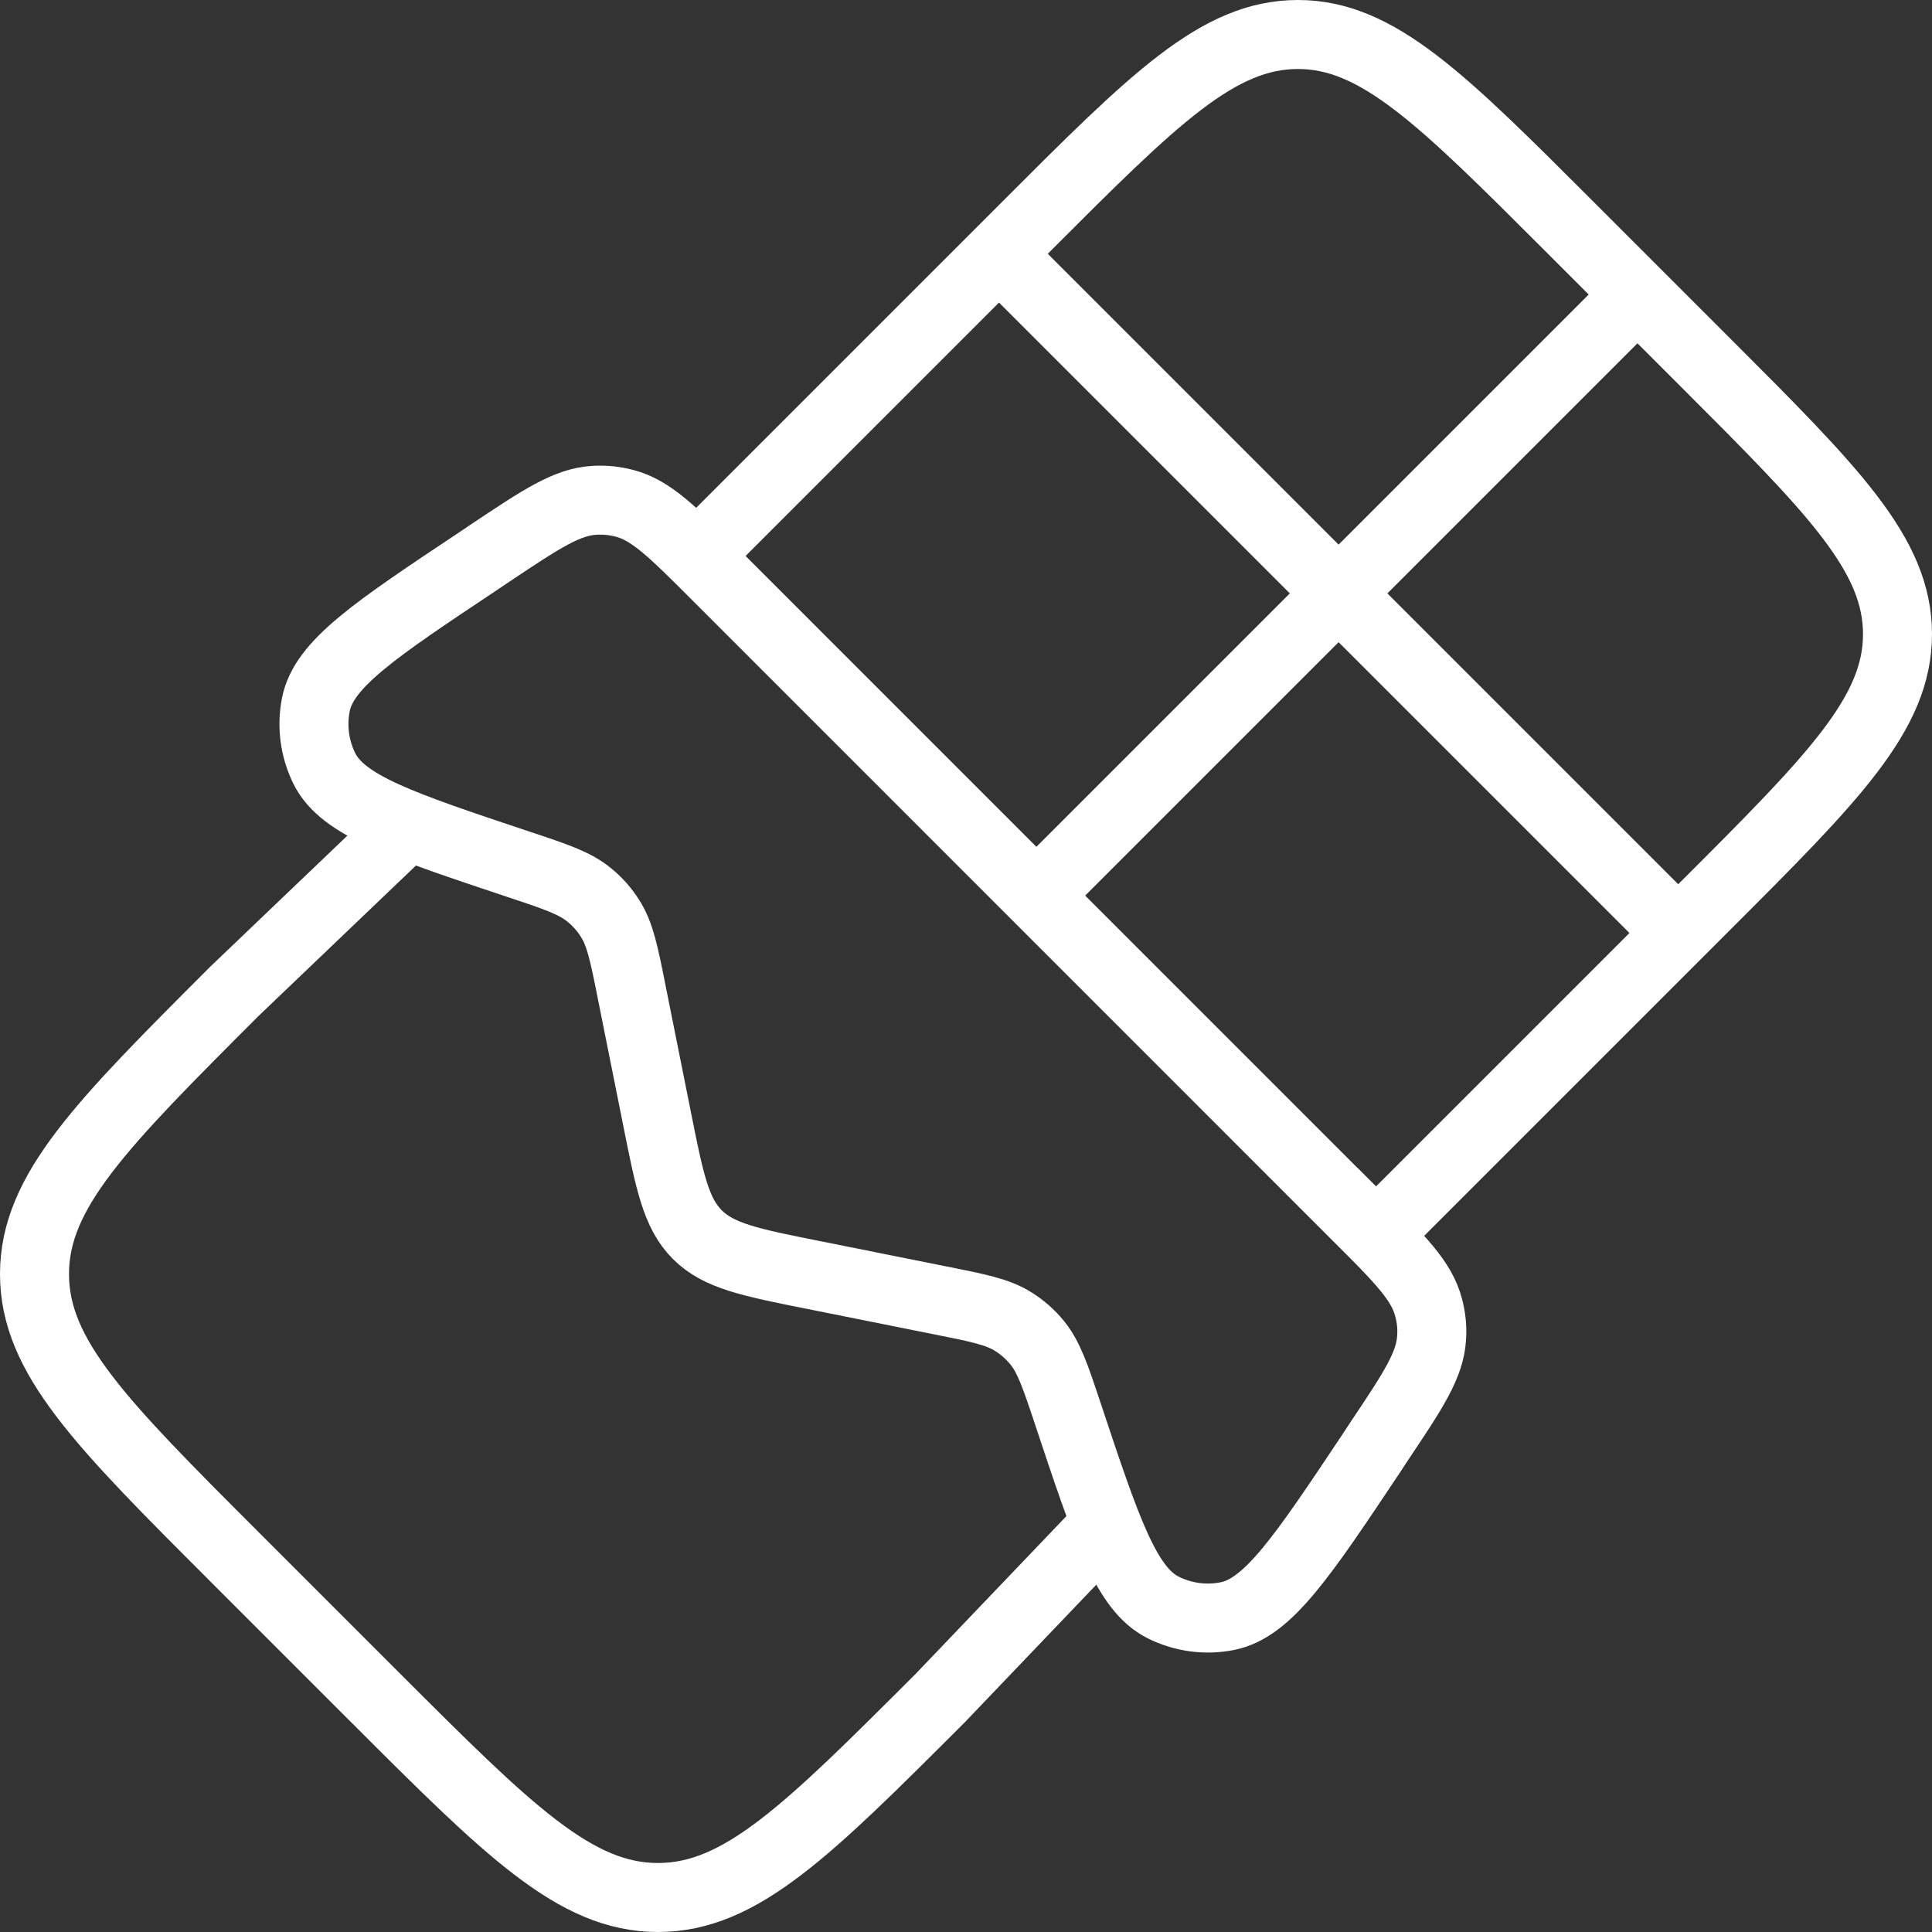 <svg width="28" height="28" viewBox="0 0 28 28" fill="none" xmlns="http://www.w3.org/2000/svg">
<rect x="0" y="0" width="28" height="28" fill="#333333" stroke="none"/>
<path d="M19.67 17.63L10.37 8.329C9.746 7.705 9.434 7.393 9.049 7.294C8.908 7.257 8.761 7.242 8.615 7.251C8.218 7.273 7.851 7.517 7.116 8.007L6.929 8.133C5.439 9.125 4.696 9.62 4.578 10.209C4.515 10.525 4.559 10.853 4.702 11.141C4.972 11.678 5.82 11.96 7.517 12.527C8.063 12.708 8.335 12.8 8.543 12.973C8.66 13.068 8.76 13.181 8.841 13.31C8.987 13.538 9.044 13.819 9.156 14.383L9.521 16.206C9.704 17.124 9.796 17.583 10.106 17.893C10.417 18.204 10.876 18.296 11.794 18.479L13.616 18.844C14.181 18.956 14.461 19.012 14.691 19.158C14.819 19.239 14.931 19.338 15.028 19.455C15.2 19.665 15.292 19.937 15.474 20.483C16.038 22.18 16.322 23.029 16.858 23.297C17.147 23.441 17.475 23.485 17.789 23.422C18.378 23.304 18.875 22.56 19.868 21.071L19.992 20.882C20.483 20.149 20.727 19.781 20.748 19.384C20.758 19.238 20.743 19.092 20.705 18.952C20.607 18.566 20.295 18.254 19.671 17.629L19.67 17.63Z" stroke="white"/>
<path d="M16.025 22.1L13.63 24.606C11.7 26.536 10.733 27.5 9.536 27.5C8.338 27.5 7.372 26.535 5.442 24.606L3.394 22.558C1.464 20.628 0.5 19.663 0.5 18.465C0.5 17.266 1.465 16.3 3.394 14.37L5.9 11.975M9.95 8.206L14.872 3.284C16.727 1.427 17.656 0.5 18.81 0.5C19.963 0.5 20.89 1.427 22.747 3.284L24.716 5.253C26.573 7.11 27.5 8.037 27.5 9.19C27.5 10.343 26.573 11.272 24.716 13.128L19.794 18.05" stroke="white"/>
<path d="M24 4L15 13M14.3 3.5L24.5 13.7" stroke="white" stroke-linejoin="round"/>
</svg>
